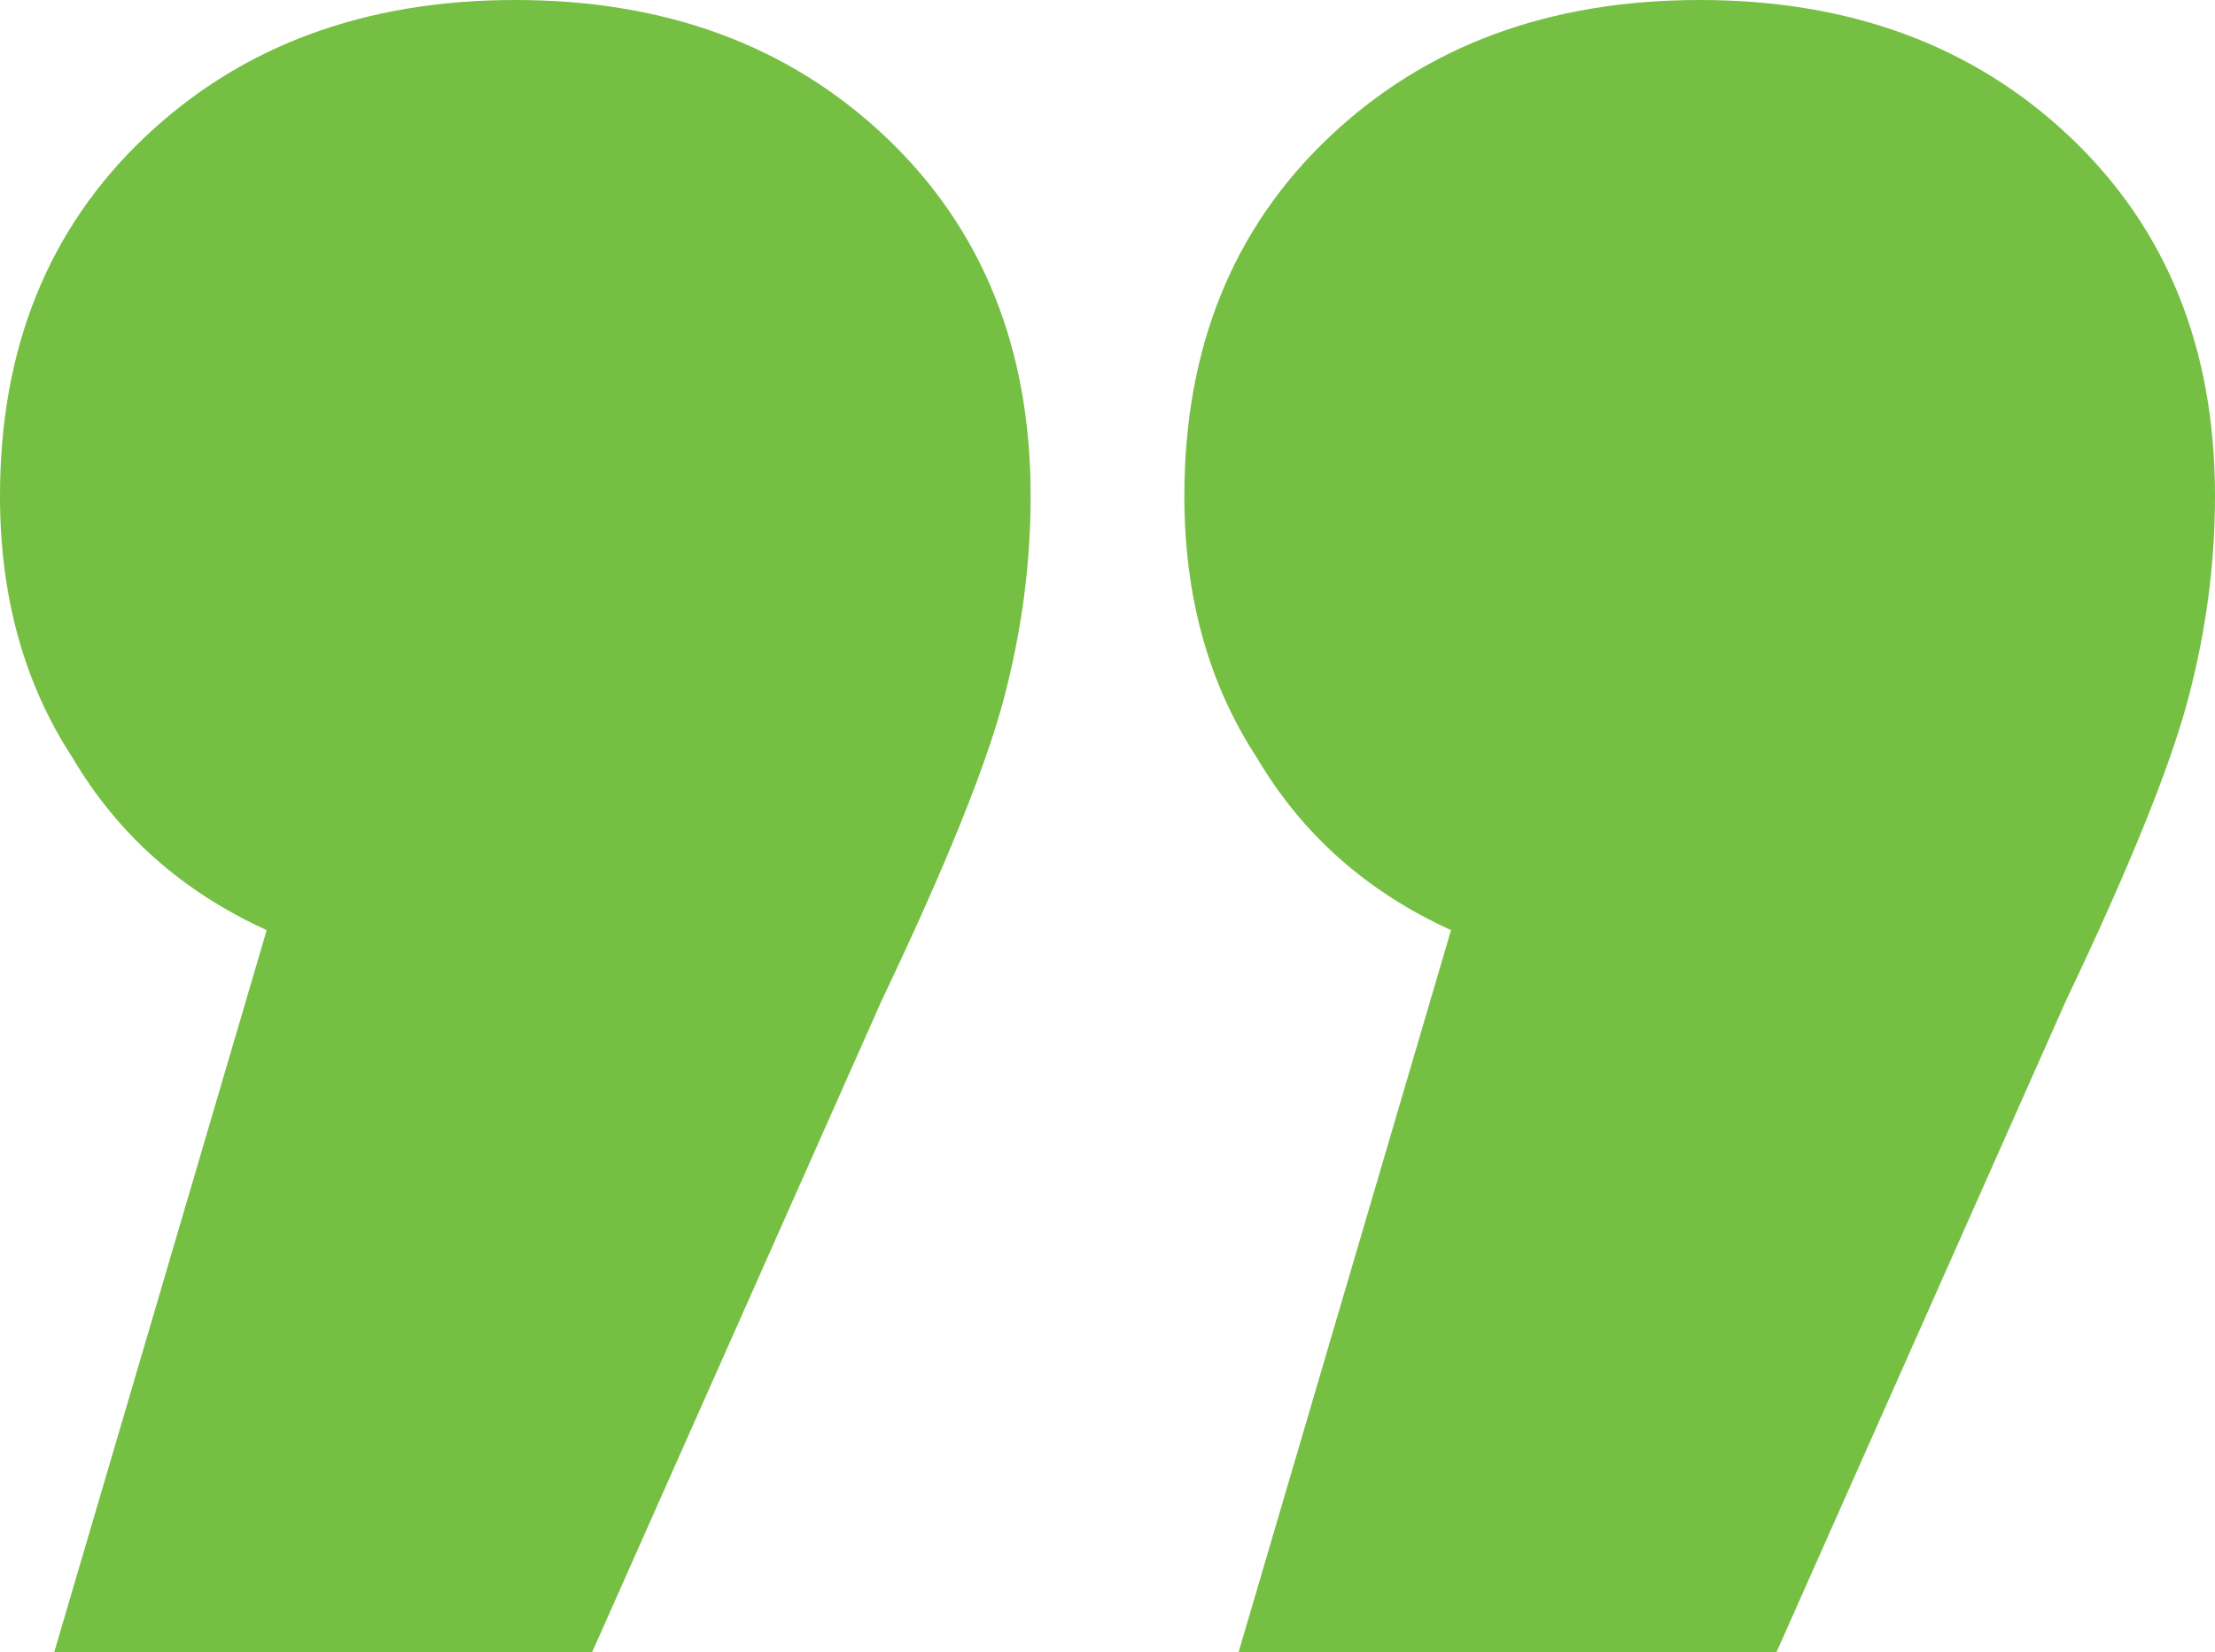 <?xml version="1.0" encoding="UTF-8"?> <svg xmlns="http://www.w3.org/2000/svg" width="63" height="47" viewBox="0 0 63 47" fill="none"><path d="M41.271 26.461C38.871 25.369 37.029 23.731 35.743 21.547C34.371 19.447 33.686 16.969 33.686 14.113C33.686 9.912 35.057 6.51 37.8 3.906C40.543 1.302 44.057 -1.65604e-06 48.343 -1.28137e-06C52.629 -9.06699e-07 56.143 1.302 58.886 3.906C61.629 6.51 63 9.912 63 14.113C63 16.045 62.743 17.977 62.229 19.909C61.714 21.841 60.557 24.697 58.757 28.477L50.529 47L35.229 47L41.271 26.461ZM7.586 26.461C5.186 25.369 3.343 23.731 2.057 21.547C0.686 19.447 2.62542e-06 16.969 2.87511e-06 14.113C3.2423e-06 9.912 1.371 6.51 4.114 3.906C6.857 1.302 10.371 -4.60094e-06 14.657 -4.22627e-06C18.943 -3.8516e-06 22.457 1.302 25.2 3.906C27.943 6.51 29.314 9.912 29.314 14.113C29.314 16.045 29.057 17.977 28.543 19.909C28.029 21.841 26.871 24.697 25.071 28.477L16.843 47L1.543 47L7.586 26.461Z" fill="#75BF43"></path></svg> 